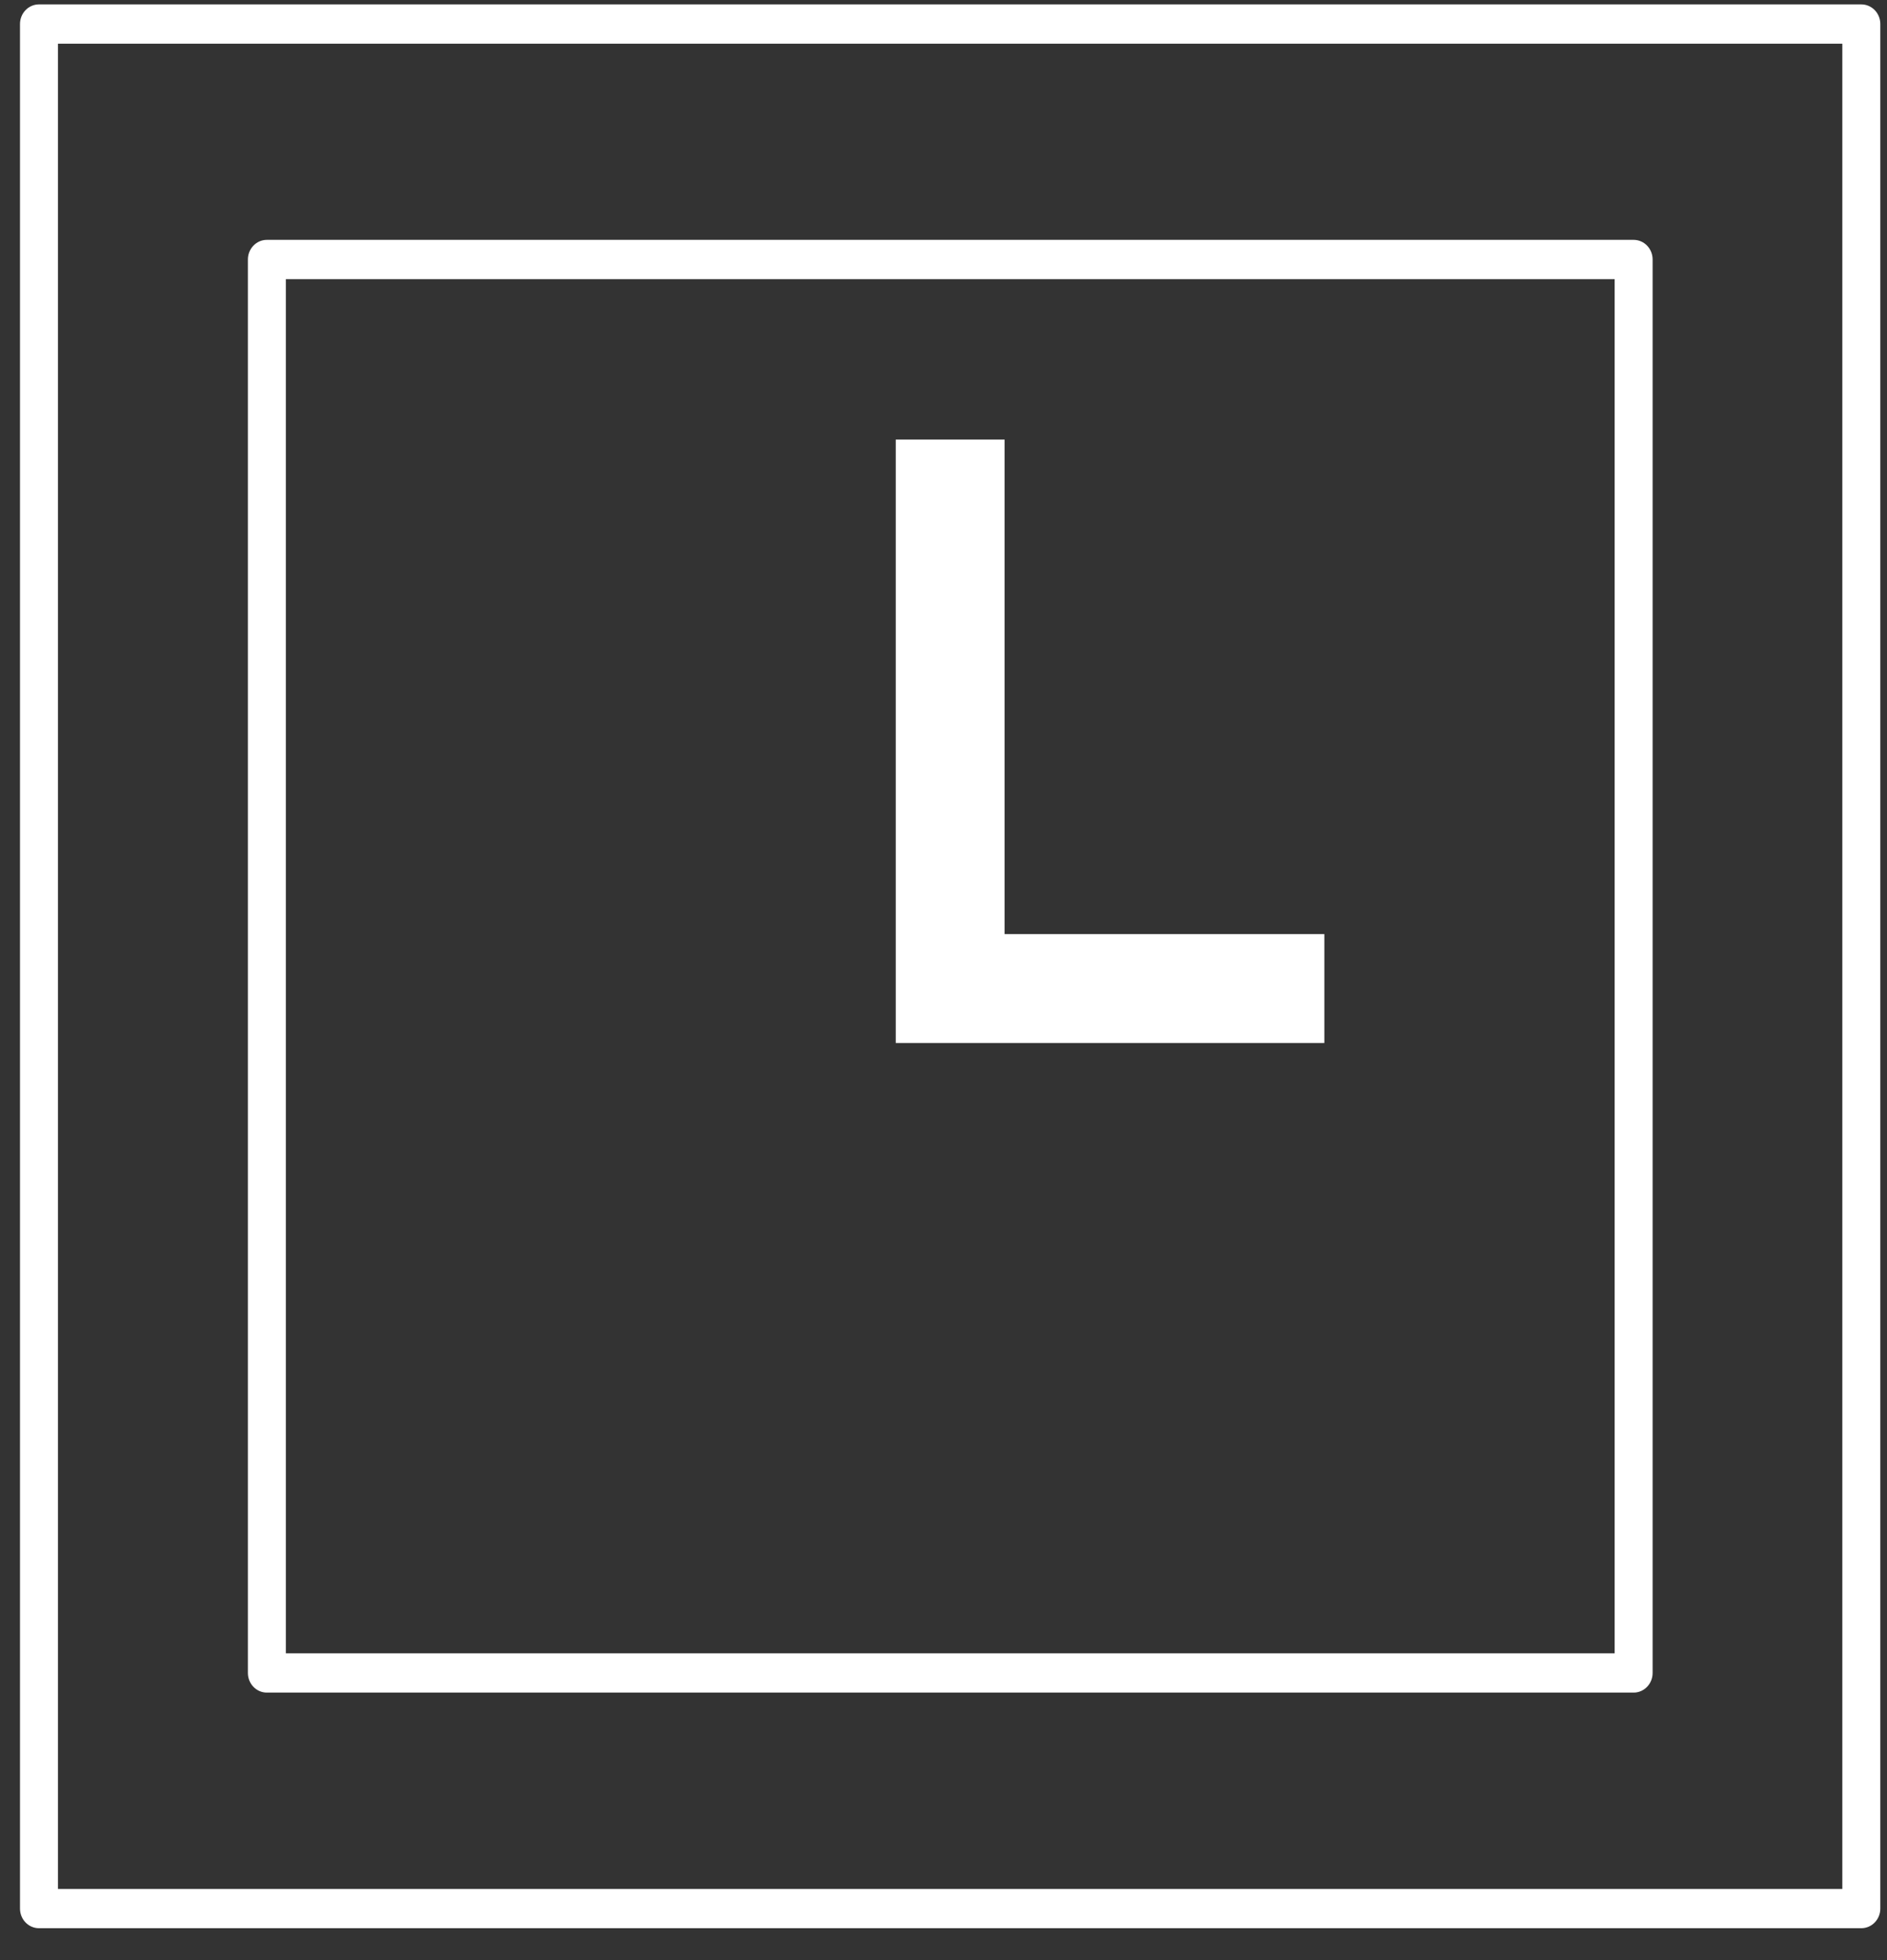 <?xml version="1.0" encoding="UTF-8"?> <svg xmlns="http://www.w3.org/2000/svg" width="52" height="54" viewBox="0 0 52 54" fill="none"><rect x="0" y="0" width="52" height="54" fill="#333333" stroke="none"/> <path d="M36.495 28.734V25.734H27.684L27.684 12.11L24.684 12.11L24.684 28.734H36.495Z" fill="white"></path> <path fill-rule="evenodd" clip-rule="evenodd" d="M45.018 46.63H7.354C7.065 46.63 6.831 46.388 6.831 46.089V7.149C6.831 6.85 7.065 6.608 7.354 6.608H45.018C45.307 6.608 45.541 6.85 45.541 7.149V46.089C45.541 46.388 45.307 46.63 45.018 46.63ZM7.877 45.548H44.495V7.69H7.877V45.548Z" fill="white"></path> <path fill-rule="evenodd" clip-rule="evenodd" d="M51.292 53.121H1.074C0.785 53.121 0.551 52.879 0.551 52.58V0.662C0.551 0.363 0.785 0.121 1.074 0.121H51.292C51.581 0.121 51.816 0.363 51.816 0.662V52.58C51.816 52.879 51.581 53.121 51.292 53.121ZM1.597 52.039H50.769V1.203H1.597V52.039Z" fill="white"></path> </svg> 